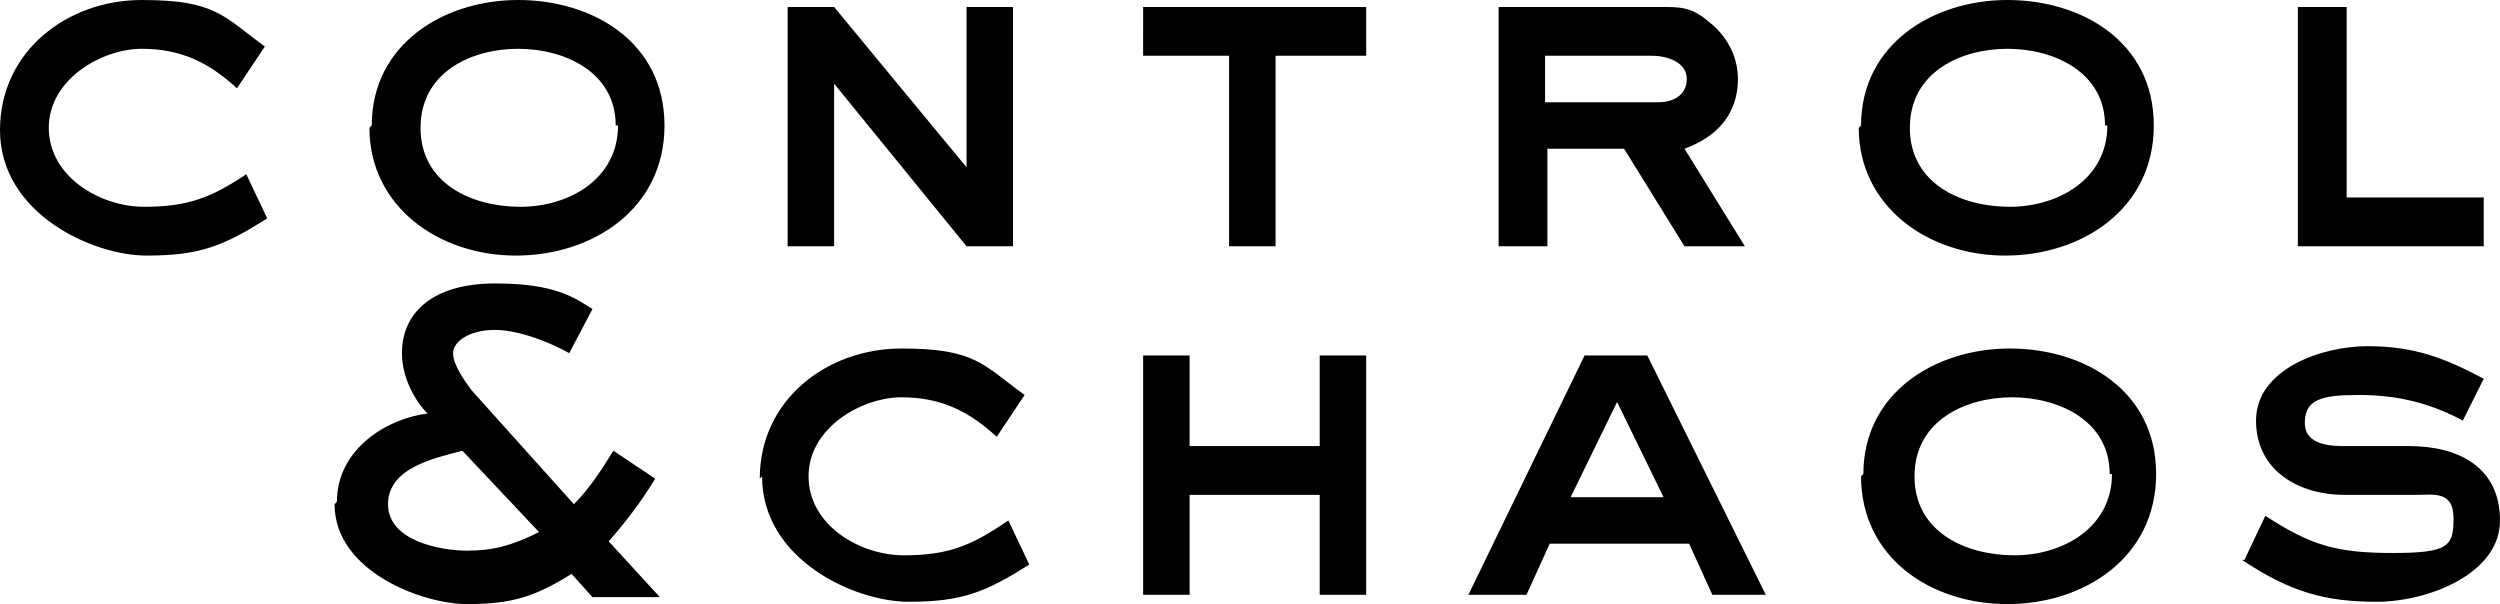 <?xml version="1.0" encoding="UTF-8"?>
<svg id="Foil" xmlns="http://www.w3.org/2000/svg" viewBox="0 0 595.578 143.913">
  <path d="M0,30.997C0,12.177,16.052,0,33.764,0s19.373,3.875,29.336,11.07l-6.642,9.963c-6.642-6.089-13.284-9.41-22.694-9.41s-22.14,7.196-22.14,18.819,12.177,18.819,22.694,18.819,16.052-2.214,24.355-7.749l4.982,10.517c-10.517,6.642-16.052,8.856-28.783,8.856S0,50.923,0,30.997h0ZM88.562,29.89C88.562,10.517,105.721,0,123.433,0s34.871,9.963,34.871,29.89-17.159,30.997-35.425,30.997-34.871-11.624-34.871-30.443l.553-.553ZM146.68,29.89c0-12.731-12.177-18.266-23.247-18.266s-23.247,5.535-23.247,18.819,12.177,18.819,23.801,18.819,23.247-6.642,23.247-19.373h-.553ZM187.64,58.672V1.661h11.07l31.55,38.192V1.661h11.07v57.012h-11.07l-31.55-38.746v38.746h-11.07ZM292.808,58.672V13.284h-20.48V1.661h53.137v11.624h-21.587v45.388h-11.07ZM357.015,58.672V1.661h38.746c4.428,0,7.196,0,11.07,3.321,4.428,3.321,7.196,8.303,7.196,13.838,0,8.303-4.982,13.838-12.731,16.605l14.391,23.247h-14.391l-14.391-23.247h-18.266v23.247h-11.624ZM368.085,24.355h27.122c3.321,0,6.642-1.661,6.642-5.535s-4.428-5.535-8.303-5.535h-25.462v11.07h0ZM443.363,29.89c0-19.373,17.159-29.89,34.871-29.89s34.871,9.963,34.871,29.89-17.159,30.997-35.425,30.997-34.871-11.624-34.871-30.443l.553-.553ZM501.481,29.89c0-12.731-12.177-18.266-23.247-18.266s-23.247,5.535-23.247,18.819,12.177,18.819,23.801,18.819,23.247-6.642,23.247-19.373h-.553ZM547.423,58.672V1.661h11.624v45.388h32.657v11.624h-44.281ZM80.259,119.558c0-12.731,12.177-19.926,21.587-21.033-2.214-2.214-6.089-7.749-6.089-14.391,0-9.963,7.749-16.605,22.14-16.605s18.819,3.321,23.247,6.089l-5.535,10.517c-3.875-2.214-11.624-5.535-17.712-5.535s-9.963,2.768-9.963,5.535,2.768,6.642,4.428,8.856l24.355,27.122c3.875-3.875,6.642-8.303,9.41-12.731l9.963,6.642c-3.321,5.535-7.196,10.517-11.07,14.945l12.177,13.284h-16.052l-4.982-5.535c-8.856,5.535-14.391,7.196-24.908,7.196s-31.55-7.749-31.55-23.801h0l.553-.553ZM128.415,126.754l-18.266-19.373c-6.089,1.661-17.712,3.875-17.712,12.731s12.731,11.07,18.819,11.07,10.517-1.107,17.159-4.428ZM180.998,114.023c0-18.819,16.052-30.997,33.764-30.997s19.373,3.875,29.336,11.07l-6.642,9.963c-6.642-6.089-13.284-9.41-22.694-9.41s-22.14,7.196-22.14,18.819,12.177,18.819,22.694,18.819,16.052-2.214,24.908-8.303l4.982,10.517c-10.517,6.642-16.052,8.856-28.783,8.856s-34.871-9.963-34.871-29.89h0l-.553.553ZM272.328,141.699v-57.012h11.07v21.587h30.997v-21.587h11.07v57.012h-11.07v-23.801h-30.997v23.801s-11.07,0-11.07,0ZM349.819,141.699l27.676-57.012h14.945l28.229,57.012h-12.731l-5.535-12.177h-33.211l-5.535,12.177h-13.838ZM374.174,118.451h22.14l-11.07-22.694-11.07,22.694h0ZM443.916,112.916c0-19.373,17.159-29.89,34.871-29.89s34.871,9.963,34.871,29.89-17.159,30.997-35.425,30.997-34.871-11.07-34.871-30.443l.553-.553ZM502.588,112.916c0-12.731-12.177-18.266-23.247-18.266s-23.247,5.535-23.247,18.819,12.177,18.819,23.801,18.819,23.247-6.642,23.247-19.373h-.553ZM534.692,133.396l4.982-10.517c11.07,7.196,17.159,8.856,30.443,8.856s14.391-1.661,14.391-8.303-4.982-5.535-8.856-5.535h-17.159c-10.517,0-21.034-5.535-21.034-17.712s15.498-17.712,26.569-17.712,18.266,2.768,27.676,7.749l-4.982,9.963c-8.303-4.428-16.052-6.089-24.908-6.089s-12.731,1.107-12.731,6.642,6.642,5.535,9.963,5.535h14.945c11.624,0,21.587,4.982,21.587,17.712s-17.159,19.373-29.336,19.373-20.48-2.214-32.104-9.963h.553Z"/>
</svg>